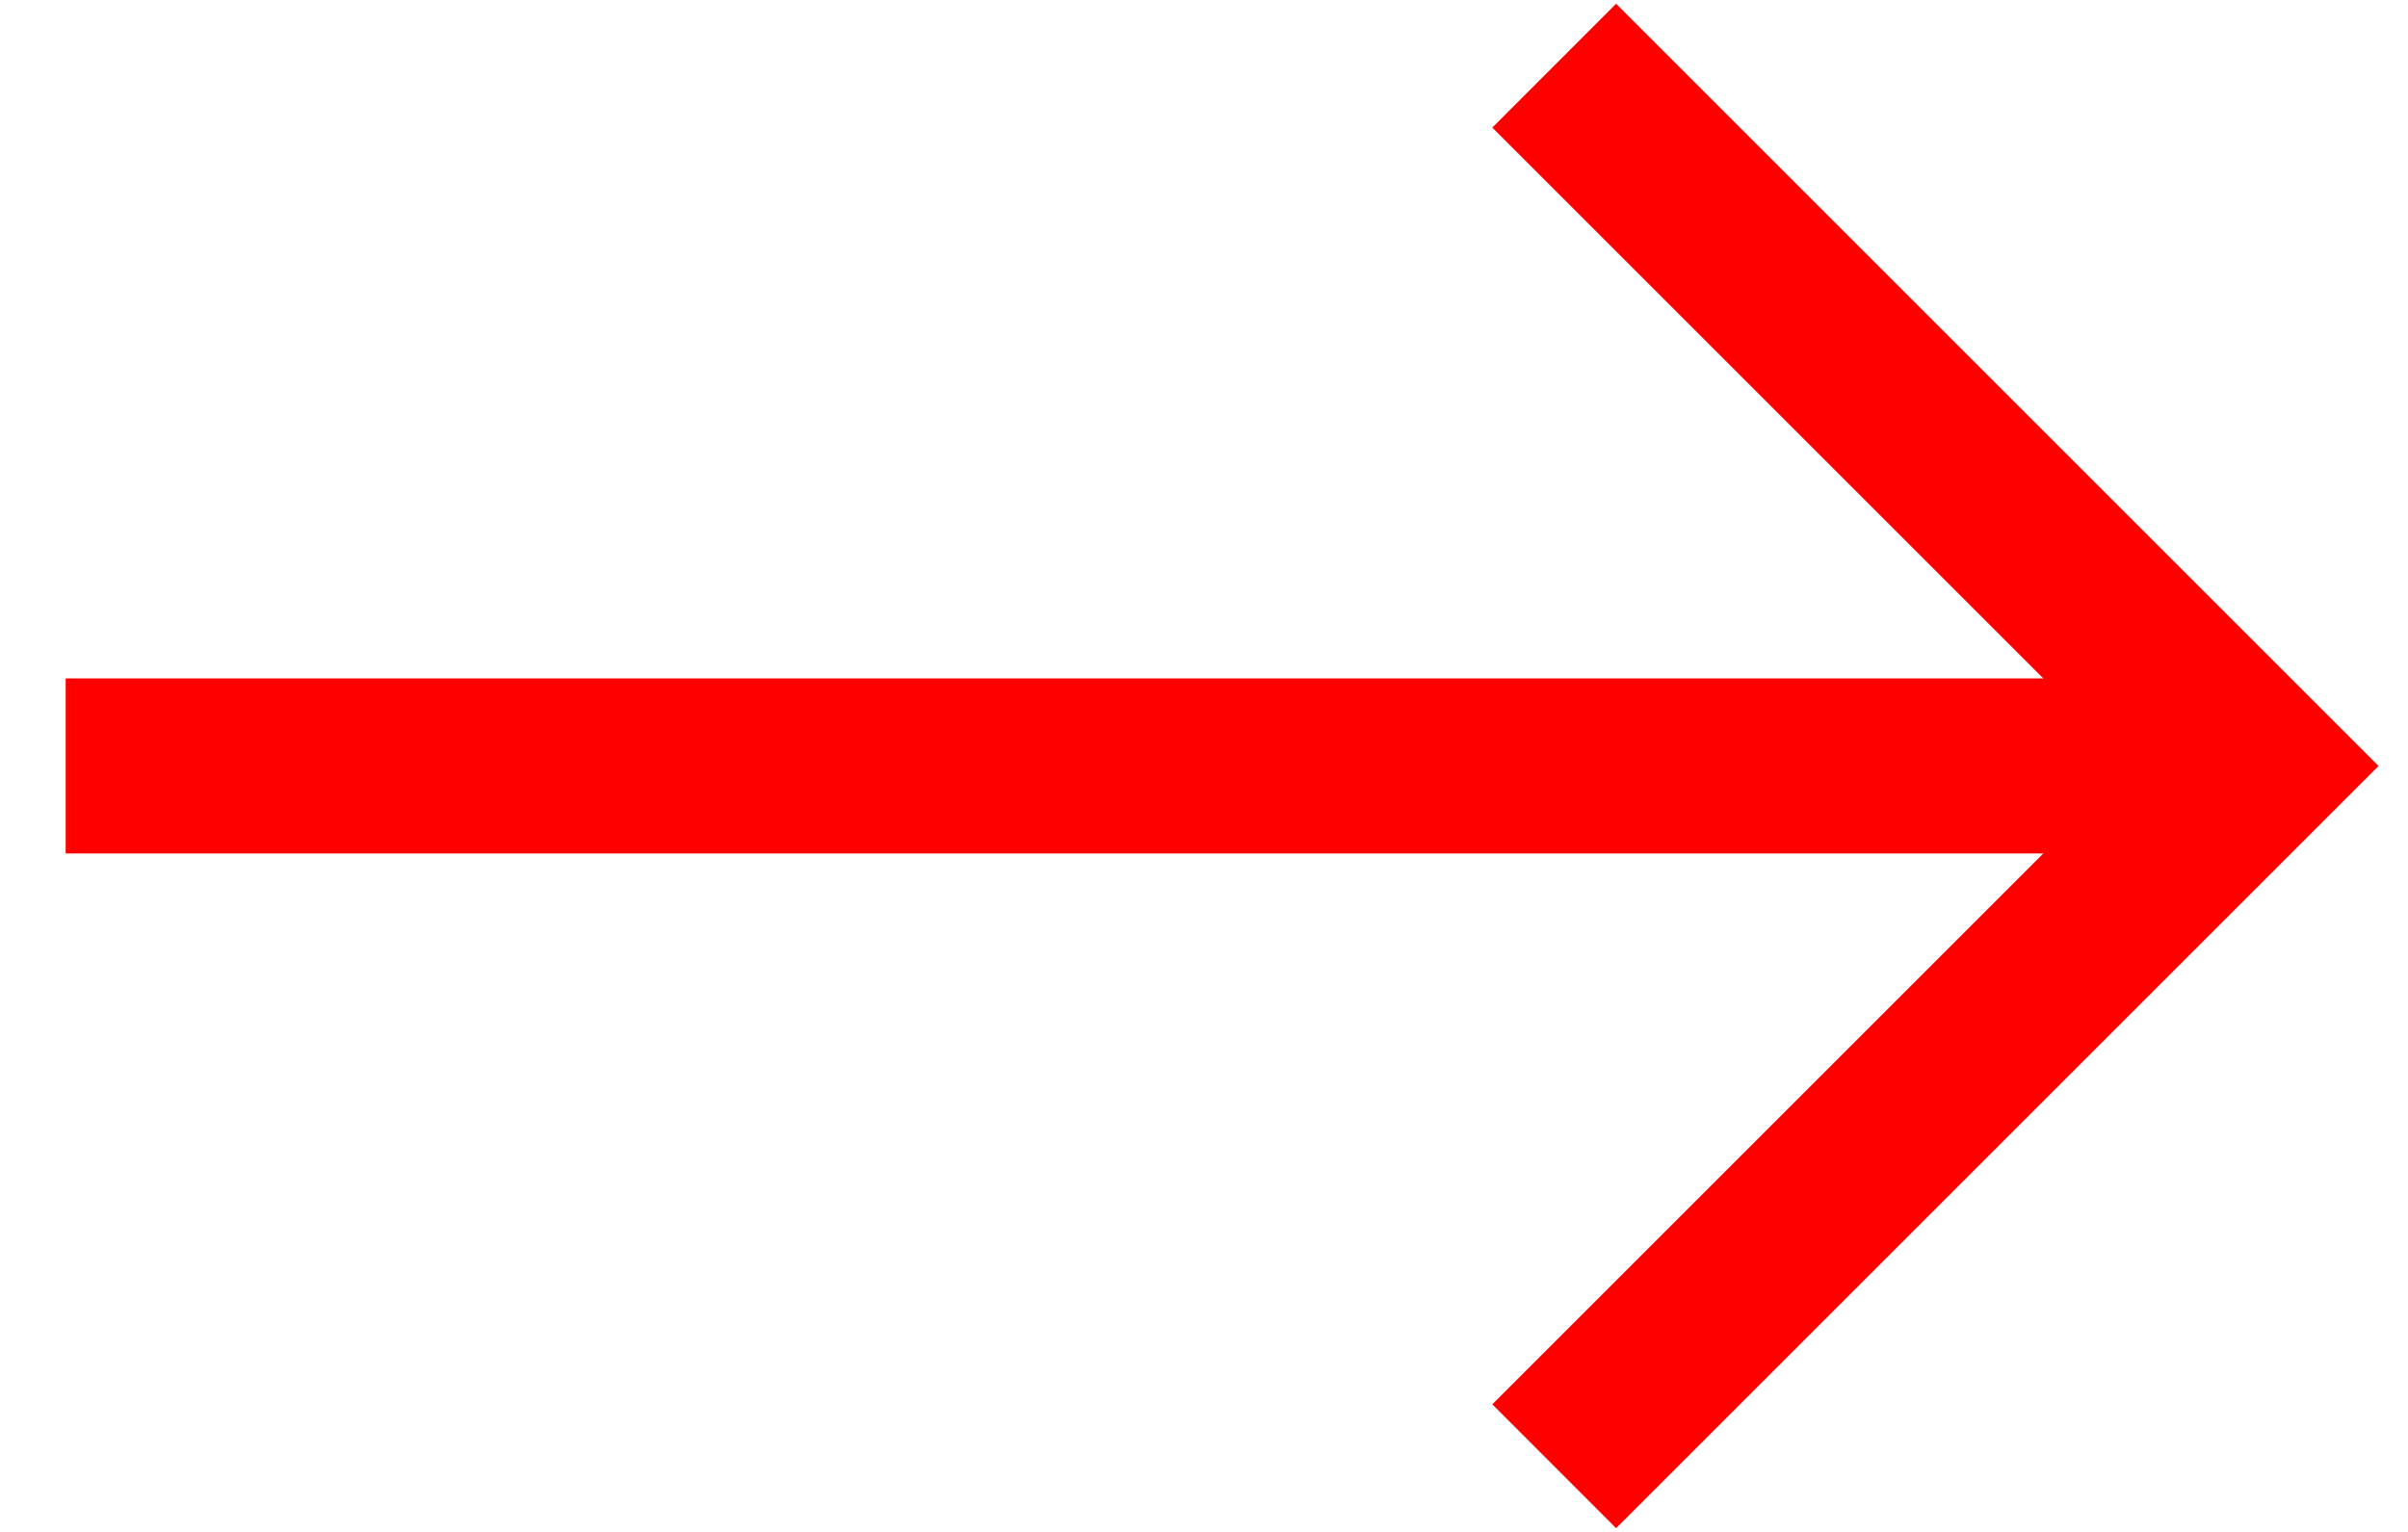 <svg width="22" height="14" viewBox="0 0 22 14" fill="none" xmlns="http://www.w3.org/2000/svg">
<path fill-rule="evenodd" clip-rule="evenodd" d="M14.765 0.034L21.731 7L14.765 13.966L13.634 12.834L18.668 7.8H0.6V6.2H18.668L13.634 1.166L14.765 0.034Z" fill="#FF0000"/>
</svg>
